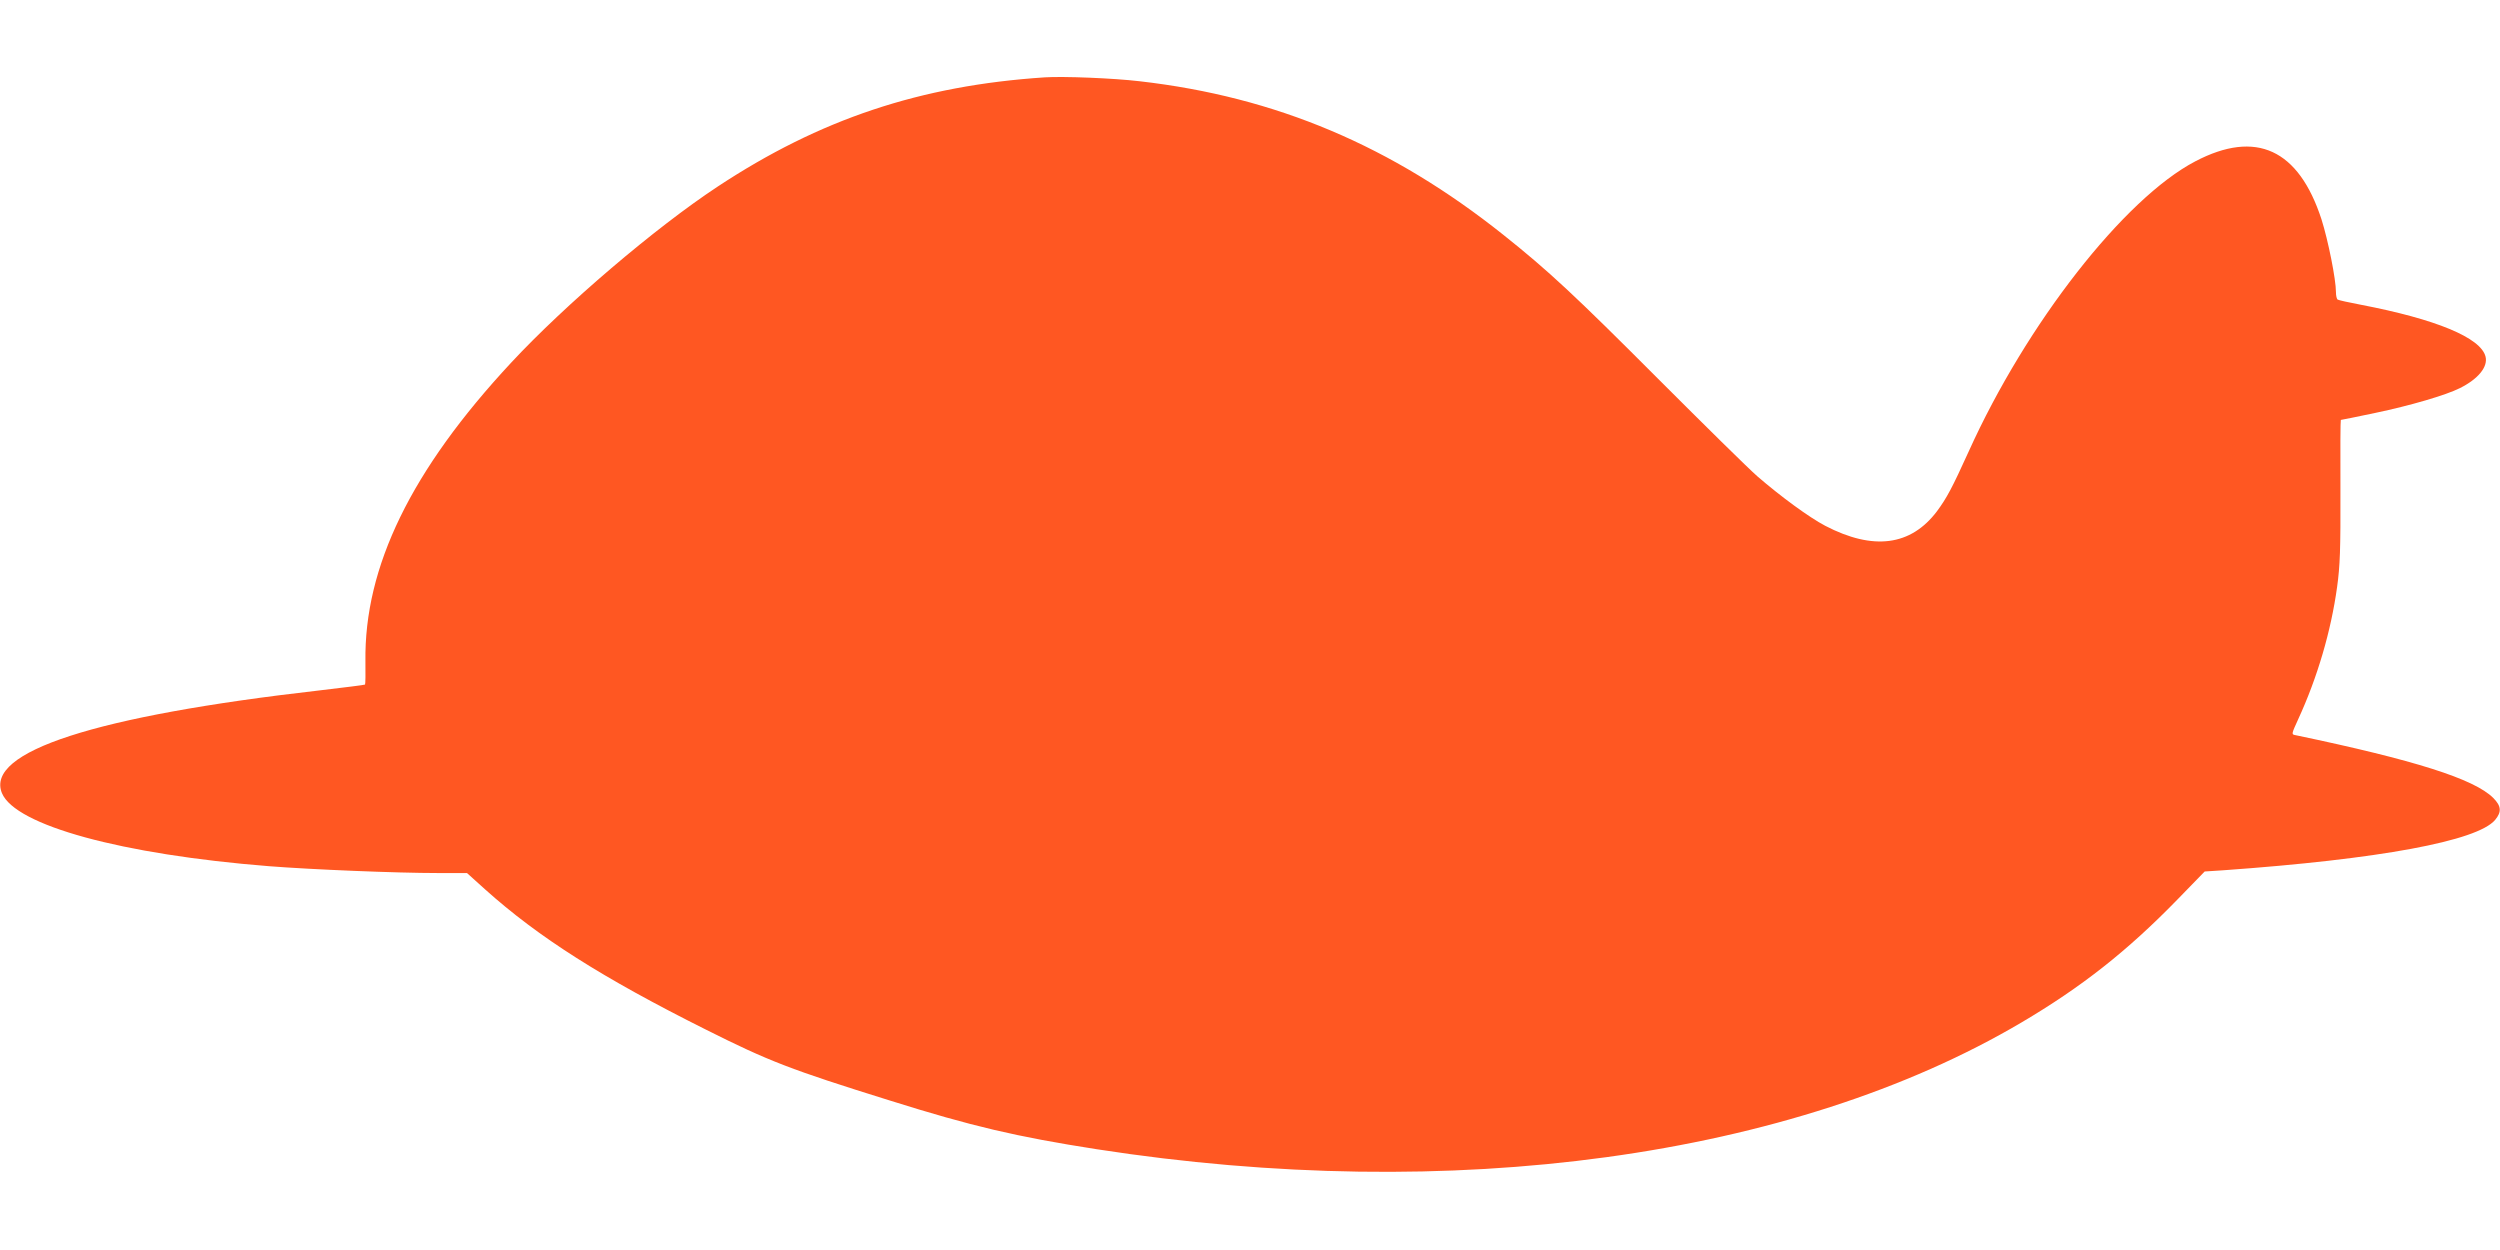 <?xml version="1.0" standalone="no"?>
<!DOCTYPE svg PUBLIC "-//W3C//DTD SVG 20010904//EN"
 "http://www.w3.org/TR/2001/REC-SVG-20010904/DTD/svg10.dtd">
<svg version="1.0" xmlns="http://www.w3.org/2000/svg"
 width="1280pt" height="640pt" viewBox="0 0 1280 640"
 preserveAspectRatio="xMidYMid meet">
<g transform="translate(0,640) scale(0.1,-0.1)"
fill="#ff5722" stroke="none">
<path d="M5350 6004 c-638 -42 -1152 -214 -1675 -559 -320 -211 -780 -603
-1058 -902 -512 -550 -753 -1046 -746 -1530 1 -62 0 -116 -2 -118 -2 -2 -107
-15 -234 -30 -1148 -131 -1712 -314 -1625 -526 69 -165 612 -314 1368 -374
217 -17 652 -35 865 -35 l148 0 92 -83 c274 -246 600 -453 1134 -720 319 -160
430 -203 937 -361 423 -133 651 -186 1061 -250 1818 -282 3563 -43 4735 649
307 181 542 366 797 628 l141 145 93 6 c802 57 1303 150 1394 258 34 41 32 71
-10 113 -98 97 -400 193 -1012 321 -22 4 -21 5 14 82 98 213 168 451 199 677
15 108 18 192 17 493 -1 199 0 362 2 362 3 0 82 16 177 36 177 37 362 91 433
127 94 47 144 109 131 161 -24 97 -254 192 -640 266 -59 11 -112 23 -117 26
-5 3 -9 20 -9 39 0 65 -40 265 -74 372 -117 359 -335 460 -646 297 -365 -191
-865 -832 -1160 -1485 -85 -187 -112 -238 -163 -307 -134 -177 -326 -202 -572
-74 -82 43 -228 150 -347 253 -46 40 -274 265 -508 499 -425 426 -561 553
-792 737 -572 456 -1165 707 -1863 787 -136 16 -391 26 -485 20z"/>
</g>
</svg>
